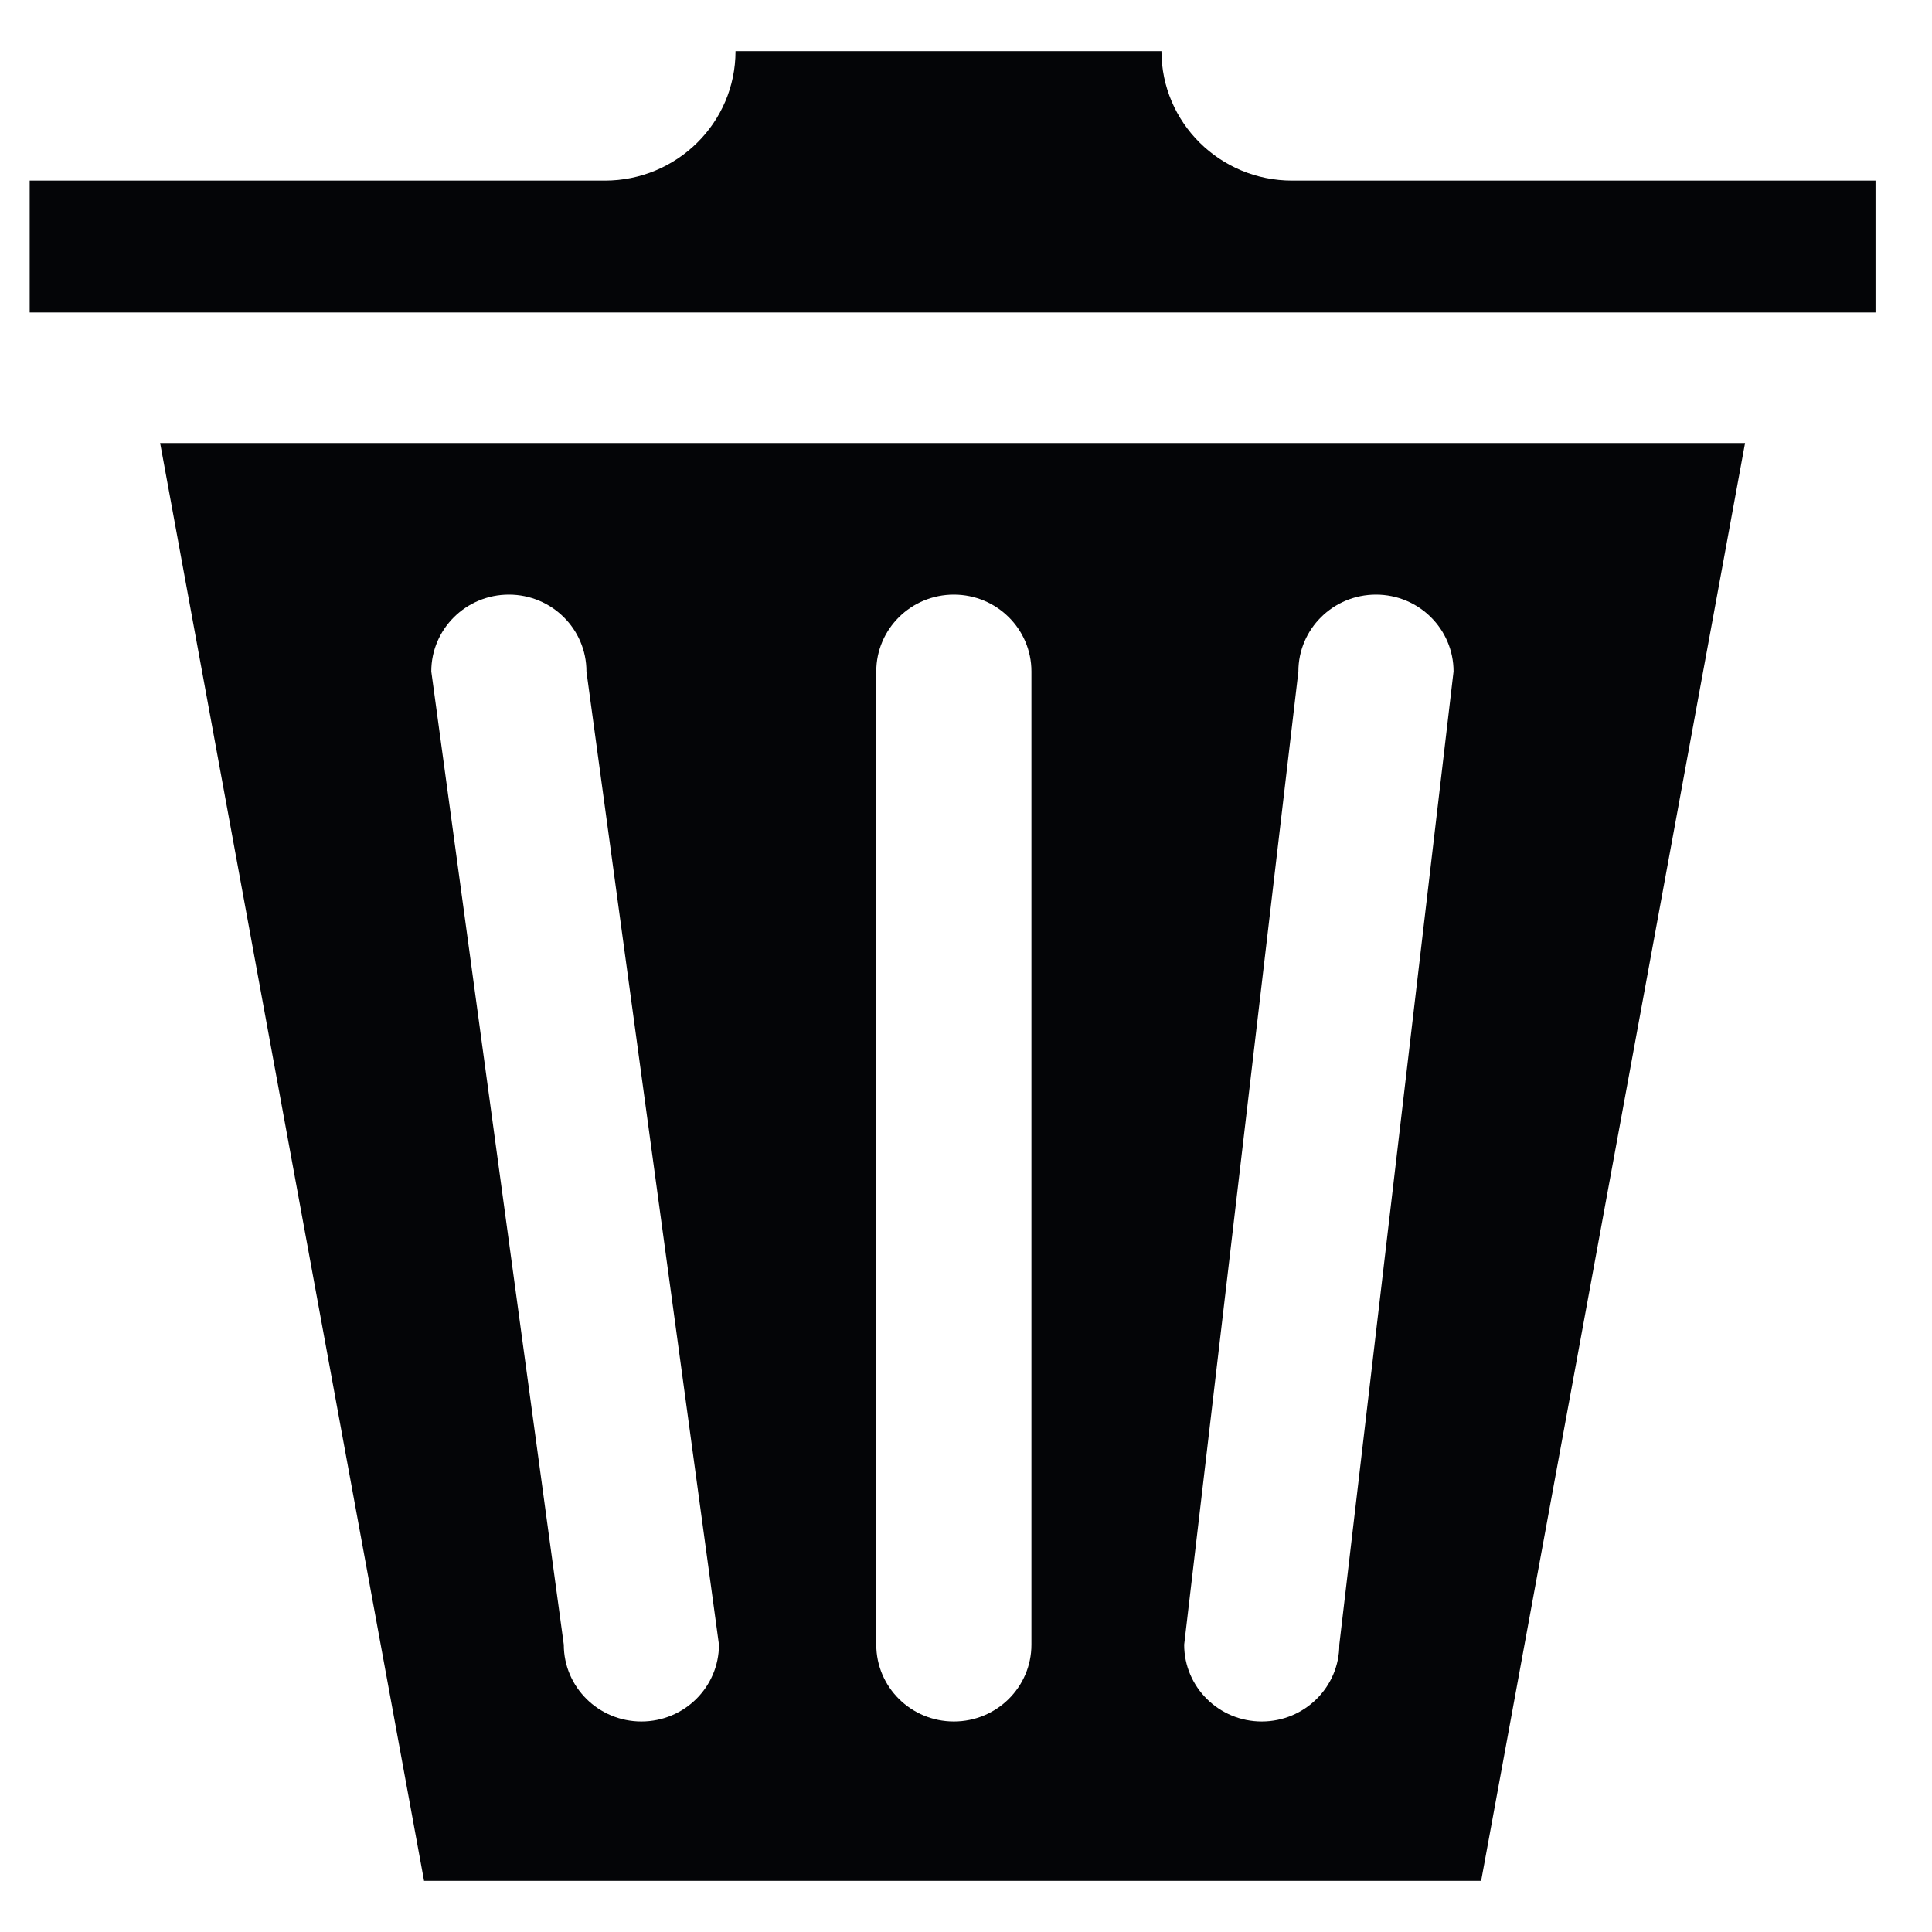 <?xml version="1.0" encoding="utf-8"?>
<!-- Generator: Adobe Illustrator 16.0.0, SVG Export Plug-In . SVG Version: 6.00 Build 0)  -->
<!DOCTYPE svg PUBLIC "-//W3C//DTD SVG 1.1//EN" "http://www.w3.org/Graphics/SVG/1.1/DTD/svg11.dtd">
<svg version="1.1" id="Layer_1" xmlns="http://www.w3.org/2000/svg" xmlns:xlink="http://www.w3.org/1999/xlink" x="0px" y="0px"
	 width="1024px" height="1024px" viewBox="0 0 1024 1024" enable-background="new 0 0 1024 1024" xml:space="preserve">
<g>
	<g>
		<path fill="#040507" d="M684.868,95.723c-38.258,0-69.273-30.712-69.273-68.606H389.834c0,37.891-31.018,68.606-69.276,68.606
			H15.731v69.894h978.333V95.723H684.868z M224.755,996.884h560.281L924.92,234.799H84.871L224.755,996.884z M688.173,355.88
			c0-22.491,18.415-40.721,41.121-40.721c22.71,0,41.12,18.23,41.12,40.721l-60.545,515.828c0,22.491-18.415,40.719-41.118,40.719
			c-22.707,0-41.116-18.229-41.116-40.719L688.173,355.88z M464.44,355.88c0-22.491,18.413-40.721,41.123-40.721
			c22.708,0,41.115,18.23,41.115,40.721v515.828c0,22.491-18.407,40.719-41.115,40.719c-22.712,0-41.123-18.229-41.123-40.719
			V355.88z M269.712,315.159c22.711,0,41.118,18.23,41.118,40.721l70.229,515.828c0,22.491-18.405,40.719-41.113,40.719
			c-22.712,0-41.123-18.229-41.123-40.719L228.593,355.88C228.594,333.39,247.004,315.159,269.712,315.159z"/>
	</g>
</g>
</svg>
